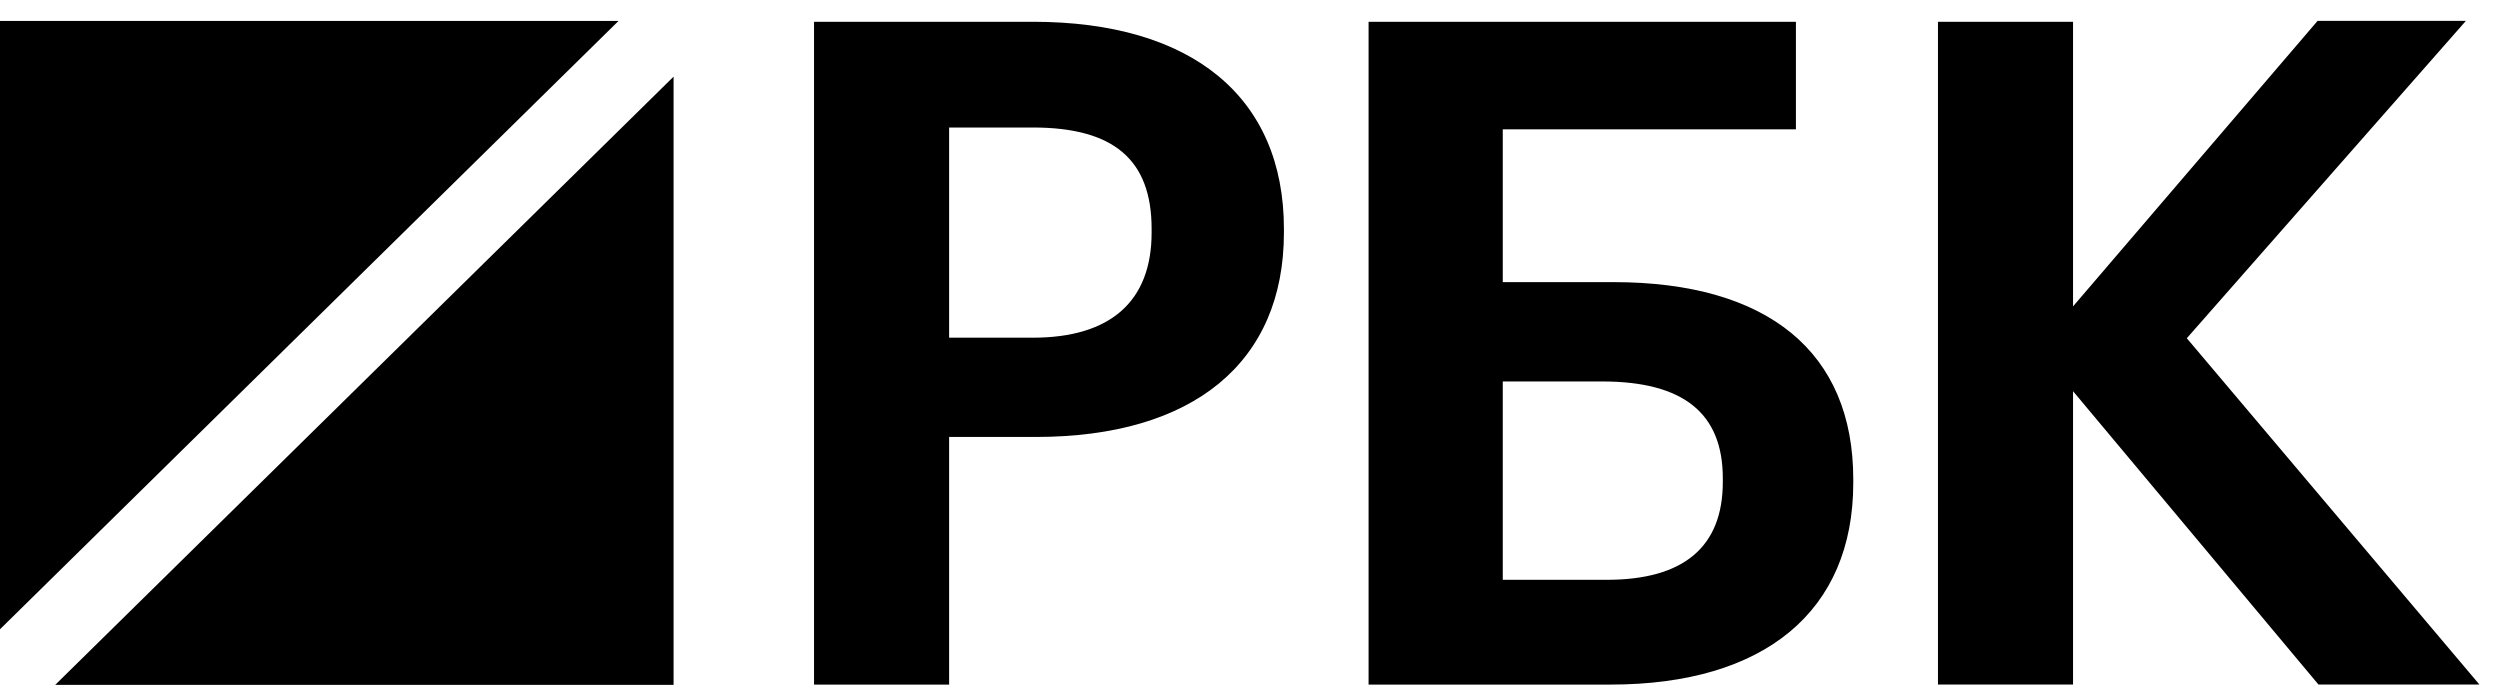 <?xml version="1.0" encoding="UTF-8"?> <svg xmlns="http://www.w3.org/2000/svg" width="65" height="18" viewBox="0 0 65 18" fill="none"> <path d="M0 0.544V16.361L16.082 0.544H0Z" fill="black"></path> <path d="M1.435 17.807H17.513V1.993L1.435 17.807Z" fill="black"></path> <path d="M29.942 6.047C29.942 7.835 28.873 8.78 26.853 8.78H24.677V3.315H26.853C28.96 3.315 29.942 4.153 29.942 5.952V6.047ZM26.853 0.566H21.165V17.799H24.677V11.361H26.925C31.029 11.361 33.382 9.424 33.382 6.047V5.952C33.382 2.529 31.002 0.566 26.853 0.566Z" fill="black"></path> <path d="M39.072 9.918H41.656C43.767 9.918 44.793 10.742 44.793 12.436V12.531C44.793 14.219 43.778 15.075 41.776 15.075H39.072V9.918ZM41.944 7.335H39.072V3.362H46.694V0.566H35.583V17.799H41.872C45.884 17.799 48.185 15.888 48.185 12.556V12.461C48.185 9.156 45.969 7.335 41.944 7.335Z" fill="black"></path> <path d="M56.857 8.794L64.113 0.543H60.257L53.899 7.966V0.567H50.387V17.798H53.899V10.171L60.28 17.798H64.465L56.857 8.794Z" fill="black"></path> </svg> 